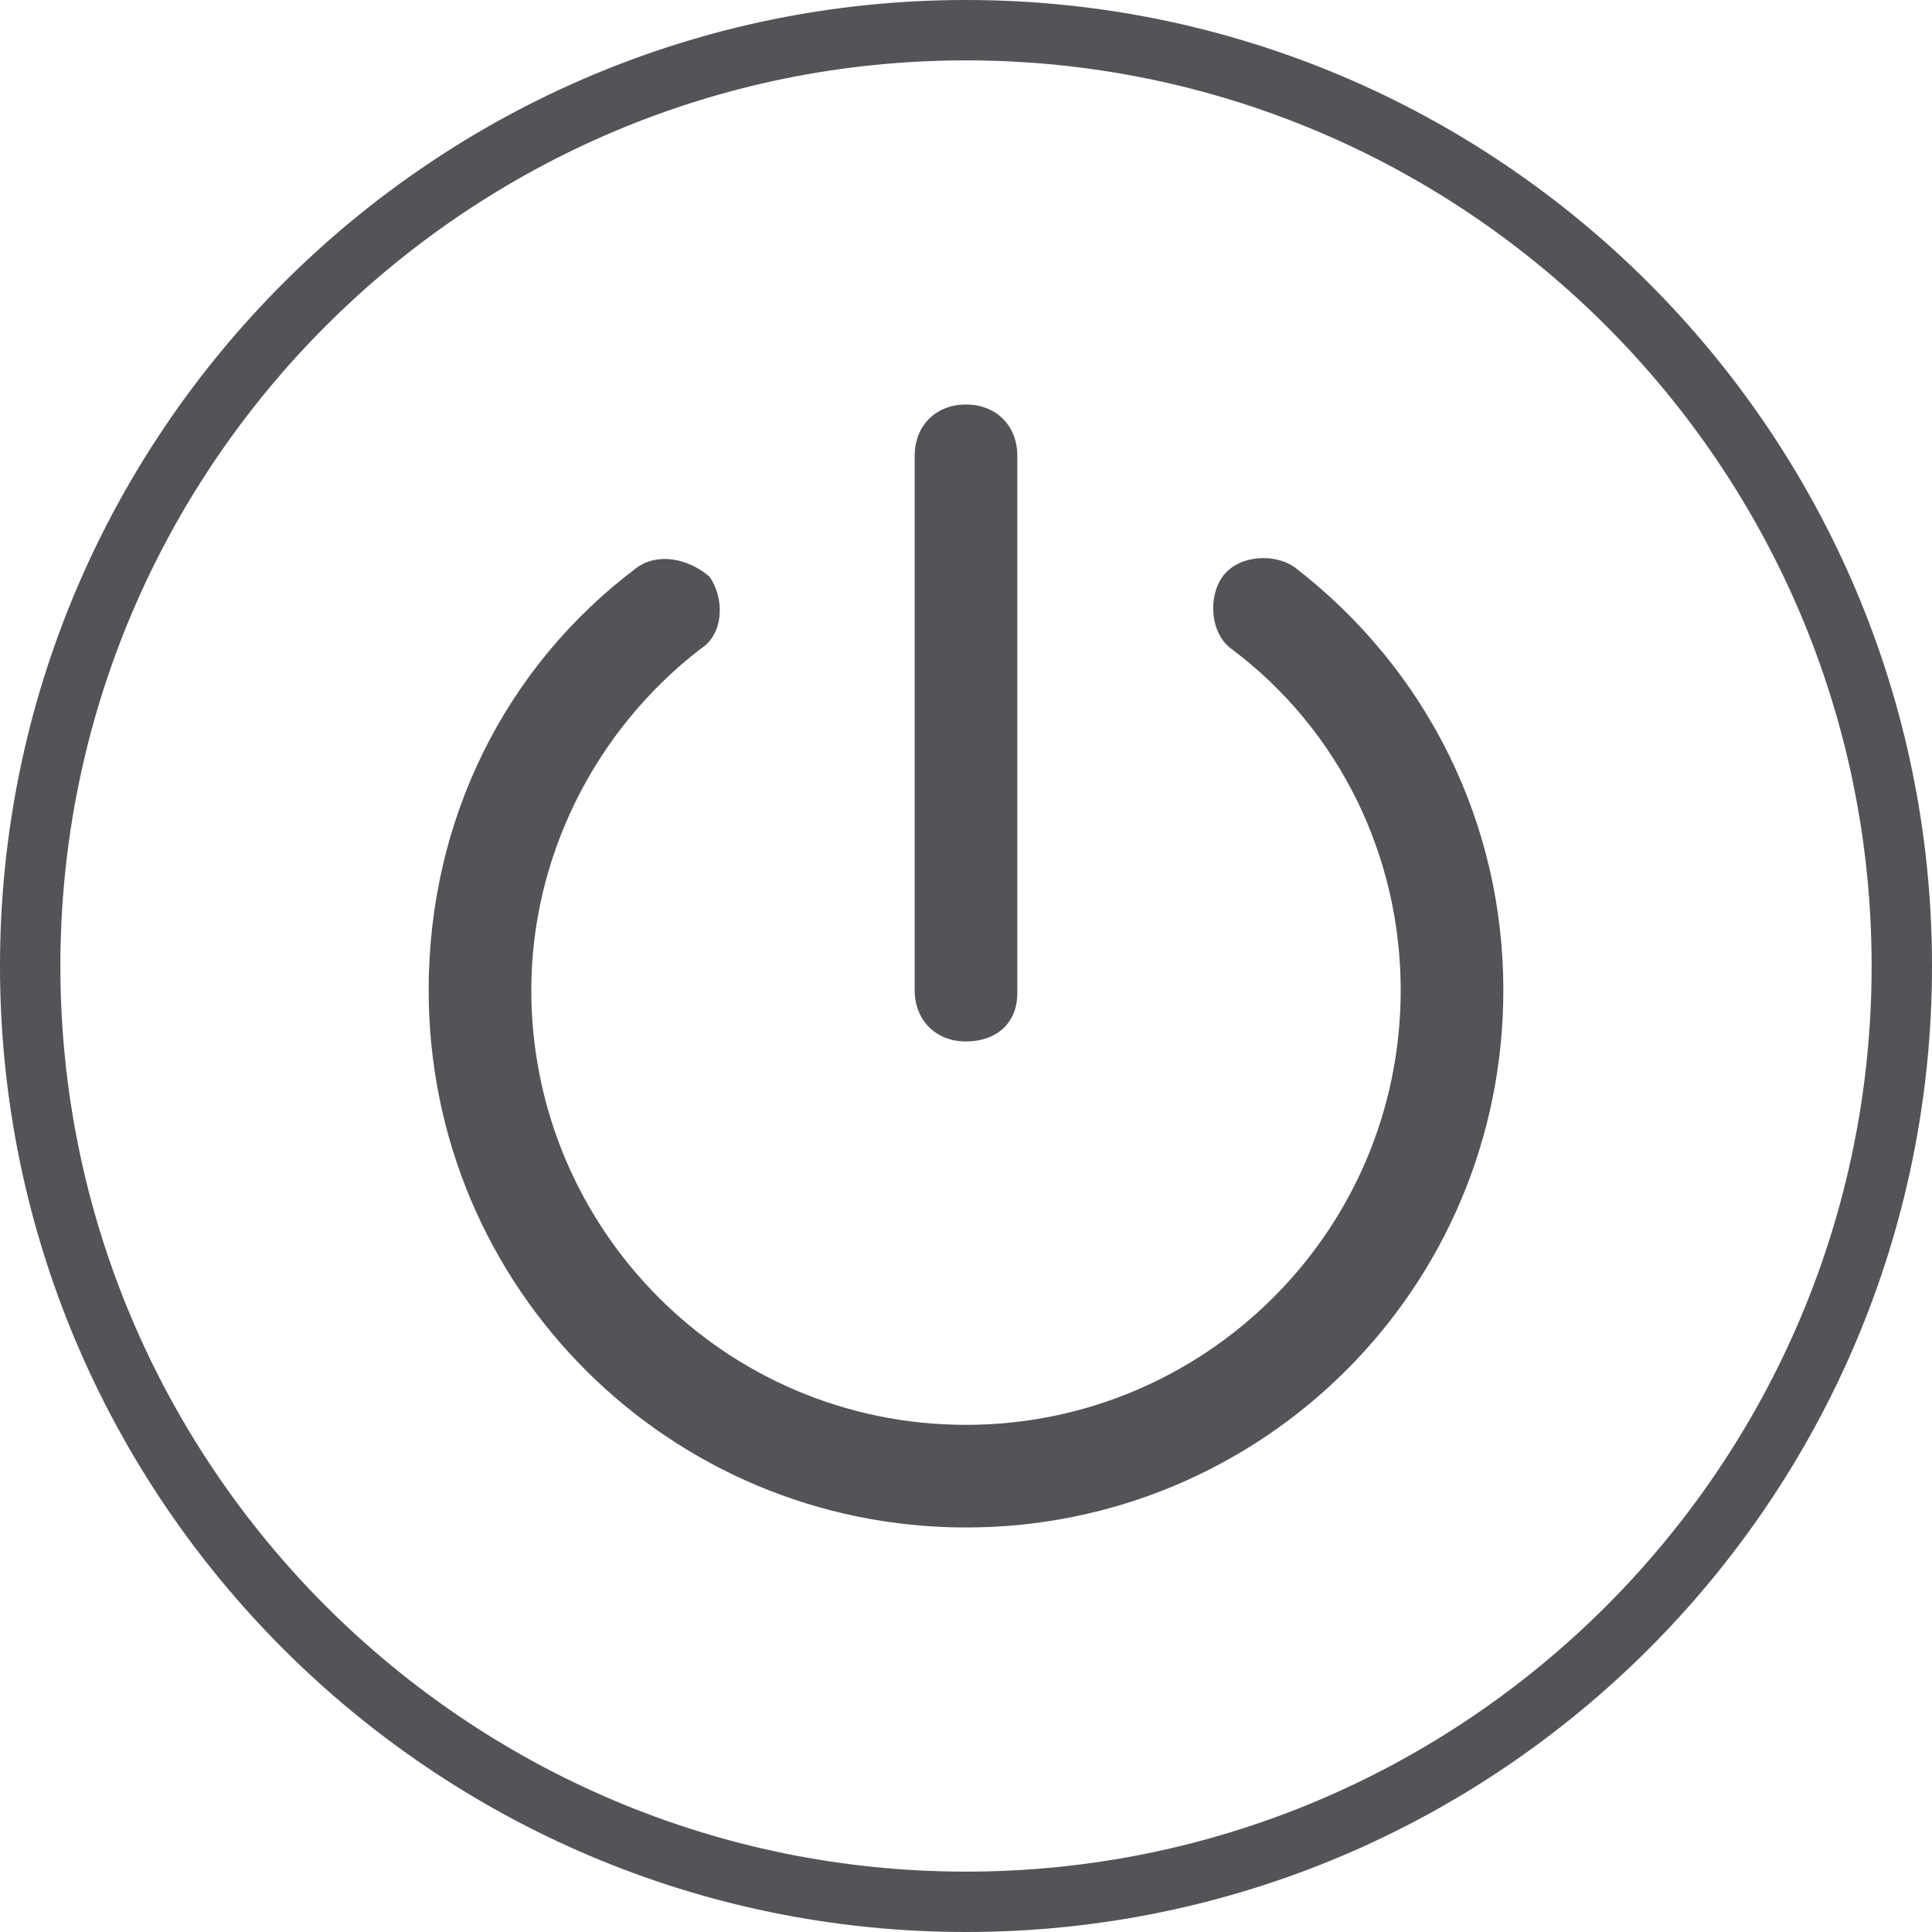 <?xml version="1.0" encoding="utf-8"?>
<!-- Generator: Adobe Illustrator 26.2.1, SVG Export Plug-In . SVG Version: 6.00 Build 0)  -->
<svg version="1.1" id="图层_1" xmlns="http://www.w3.org/2000/svg" xmlns:xlink="http://www.w3.org/1999/xlink" x="0px" y="0px"
	 viewBox="0 0 64 64" style="enable-background:new 0 0 64 64;" xml:space="preserve">
<style type="text/css">
	.st0{fill:none;stroke:#525457;stroke-width:2;stroke-miterlimit:10;}
	.st1{fill:#525457;}
	.st2{fill:none;stroke:#525457;stroke-width:1.136;stroke-miterlimit:10;}
</style>
<g>
	<path class="st0" d="M32,63c17.1,0,31-13.9,31-31C63,14.9,49.1,1,32,1C14.9,1,1,14.9,1,32C1,49.1,14.9,63,32,63"/>
	<path class="st1" d="M32,34.5c-1,0-1.7-0.7-1.7-1.7V15.1c0-1,0.7-1.7,1.7-1.7c1,0,1.7,0.7,1.7,1.7v17.8C33.7,33.9,33,34.5,32,34.5
		L32,34.5z M32,50.6c-9.8,0-17.8-7.9-17.8-17.8c0-5.6,2.5-10.7,6.9-14c0.7-0.5,1.7-0.3,2.4,0.3c0.5,0.7,0.5,1.9-0.3,2.4
		c-3.5,2.7-5.6,6.9-5.6,11.3c0,7.9,6.4,14.4,14.4,14.4c7.9,0,14.4-6.4,14.4-14.4c0-4.4-2-8.6-5.6-11.3c-0.7-0.5-0.8-1.7-0.3-2.4
		c0.5-0.7,1.7-0.8,2.4-0.3c4.4,3.4,6.9,8.5,6.9,14C49.8,42.7,41.8,50.6,32,50.6L32,50.6z"/>
</g>
</svg>
